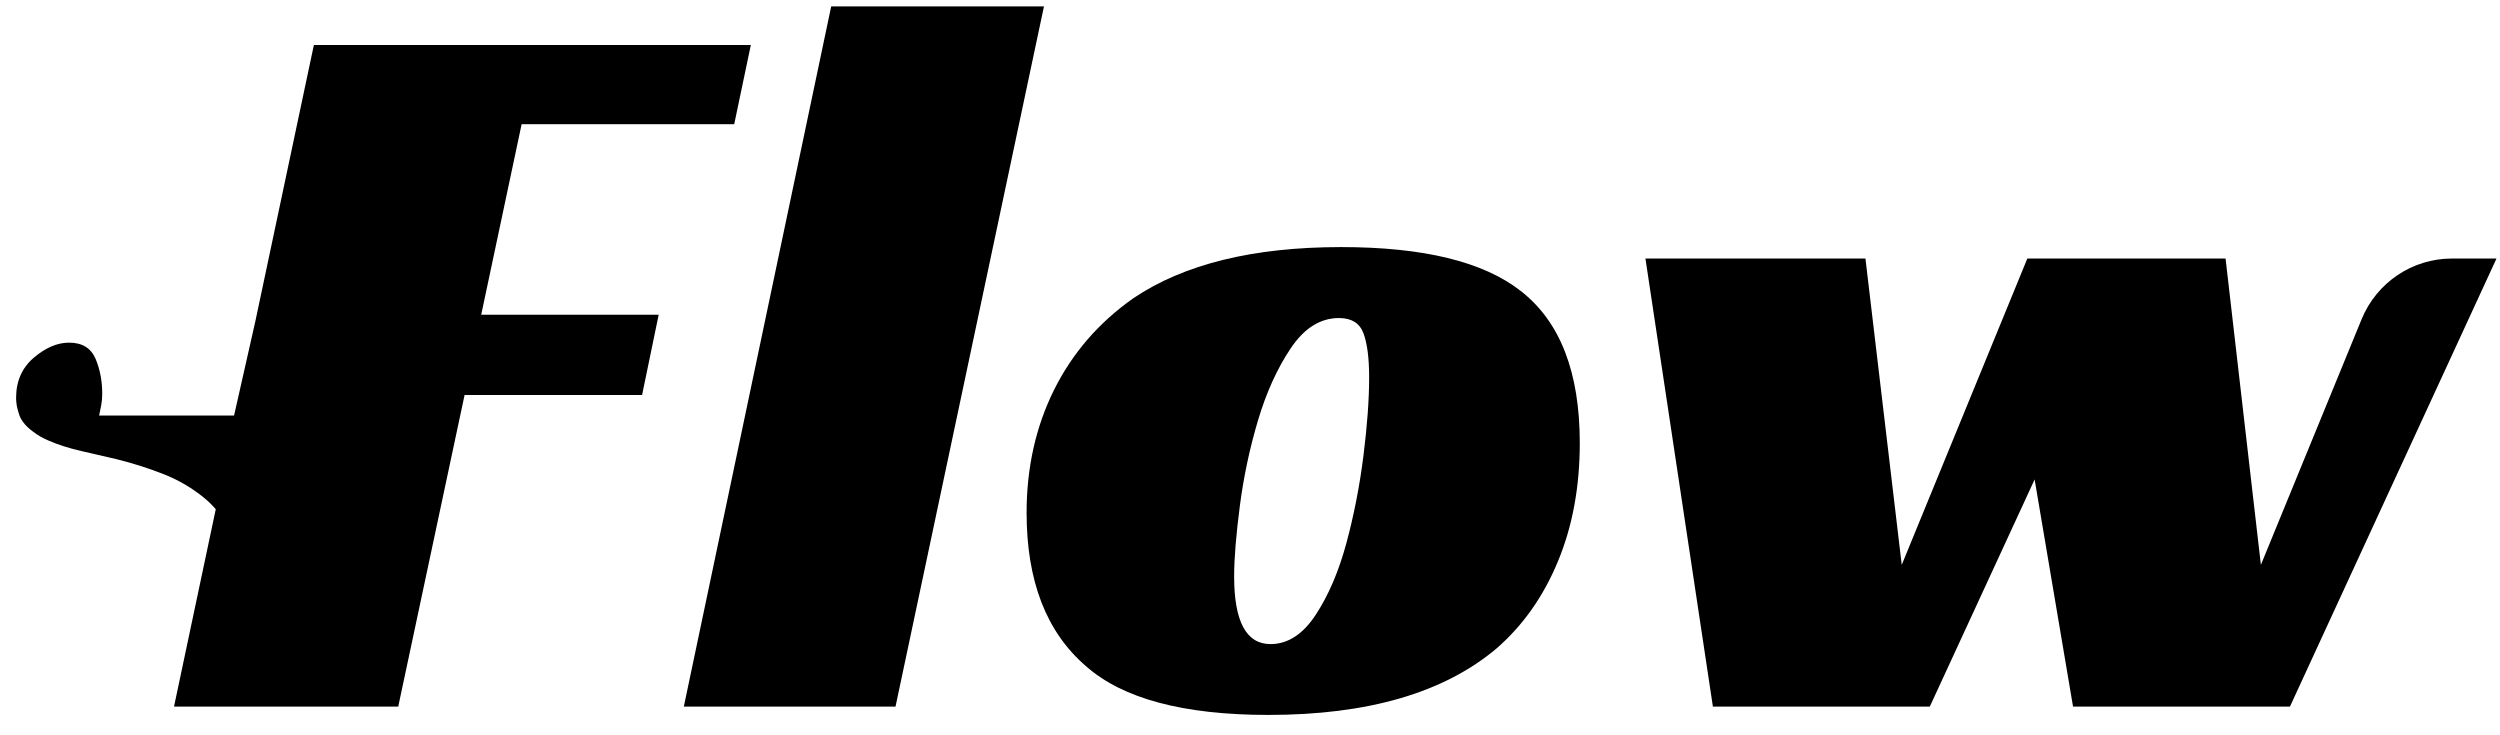 <?xml version="1.0" encoding="UTF-8"?> <svg xmlns="http://www.w3.org/2000/svg" width="102" height="30" viewBox="0 0 102 30" fill="none"><path d="M36.537 28.829H27.9L33.913 0.261H42.594L36.537 28.829Z" fill="black"></path><path d="M21.283 5.065L19.633 12.842H26.874L26.197 16.116H18.955L16.248 28.829H7.1L8.803 20.776C8.66 20.606 8.498 20.455 8.326 20.311C7.844 19.916 7.303 19.595 6.697 19.354C6.086 19.112 5.445 18.908 4.77 18.738C4.29 18.625 3.801 18.511 3.305 18.4C2.809 18.285 2.365 18.144 1.972 17.972C1.738 17.871 1.533 17.756 1.354 17.615C1.299 17.574 1.246 17.536 1.199 17.493C1.134 17.438 1.072 17.378 1.02 17.316C0.929 17.21 0.85 17.093 0.798 16.964C0.781 16.921 0.769 16.87 0.755 16.827C0.698 16.648 0.657 16.454 0.657 16.233C0.657 15.553 0.898 15.005 1.378 14.595C1.857 14.186 2.339 13.98 2.818 13.98C3.353 13.98 3.71 14.2 3.899 14.638C4.083 15.077 4.171 15.553 4.171 16.061C4.171 16.233 4.156 16.389 4.13 16.53C4.102 16.674 4.073 16.815 4.044 16.954H9.55L10.42 13.101L12.806 1.837H30.634L29.956 5.067H21.283V5.065Z" fill="black"></path><path d="M54.716 10.081C58.074 10.081 60.517 10.675 62.041 11.868C63.651 13.115 64.455 15.184 64.455 18.075C64.455 19.861 64.159 21.47 63.565 22.9C62.974 24.332 62.139 25.515 61.068 26.449C58.921 28.264 55.818 29.169 51.751 29.169C48.278 29.169 45.795 28.503 44.299 27.172C42.689 25.783 41.885 23.7 41.885 20.922C41.885 19.081 42.26 17.409 43.006 15.905C43.755 14.404 44.833 13.156 46.245 12.165C48.306 10.776 51.131 10.081 54.716 10.081ZM51.837 26.279C52.543 26.279 53.156 25.881 53.678 25.089C54.2 24.296 54.616 23.324 54.928 22.177C55.238 21.03 55.472 19.84 55.627 18.606C55.782 17.373 55.861 16.305 55.861 15.398C55.861 14.605 55.782 14.001 55.627 13.592C55.472 13.182 55.14 12.976 54.632 12.976C53.869 12.976 53.213 13.388 52.662 14.21C52.111 15.031 51.667 16.011 51.329 17.143C50.99 18.278 50.742 19.44 50.587 20.63C50.432 21.82 50.353 22.785 50.353 23.52C50.353 25.357 50.847 26.279 51.837 26.279Z" fill="black"></path><path d="M67.134 10.548H76.11L77.591 23.046L82.715 10.548H90.803L92.244 23.046L96.354 13.024C96.969 11.525 98.424 10.548 100.037 10.548H101.857L93.43 28.829H84.58L83.013 19.562L78.736 28.829H69.886L67.134 10.548Z" fill="black"></path></svg> 